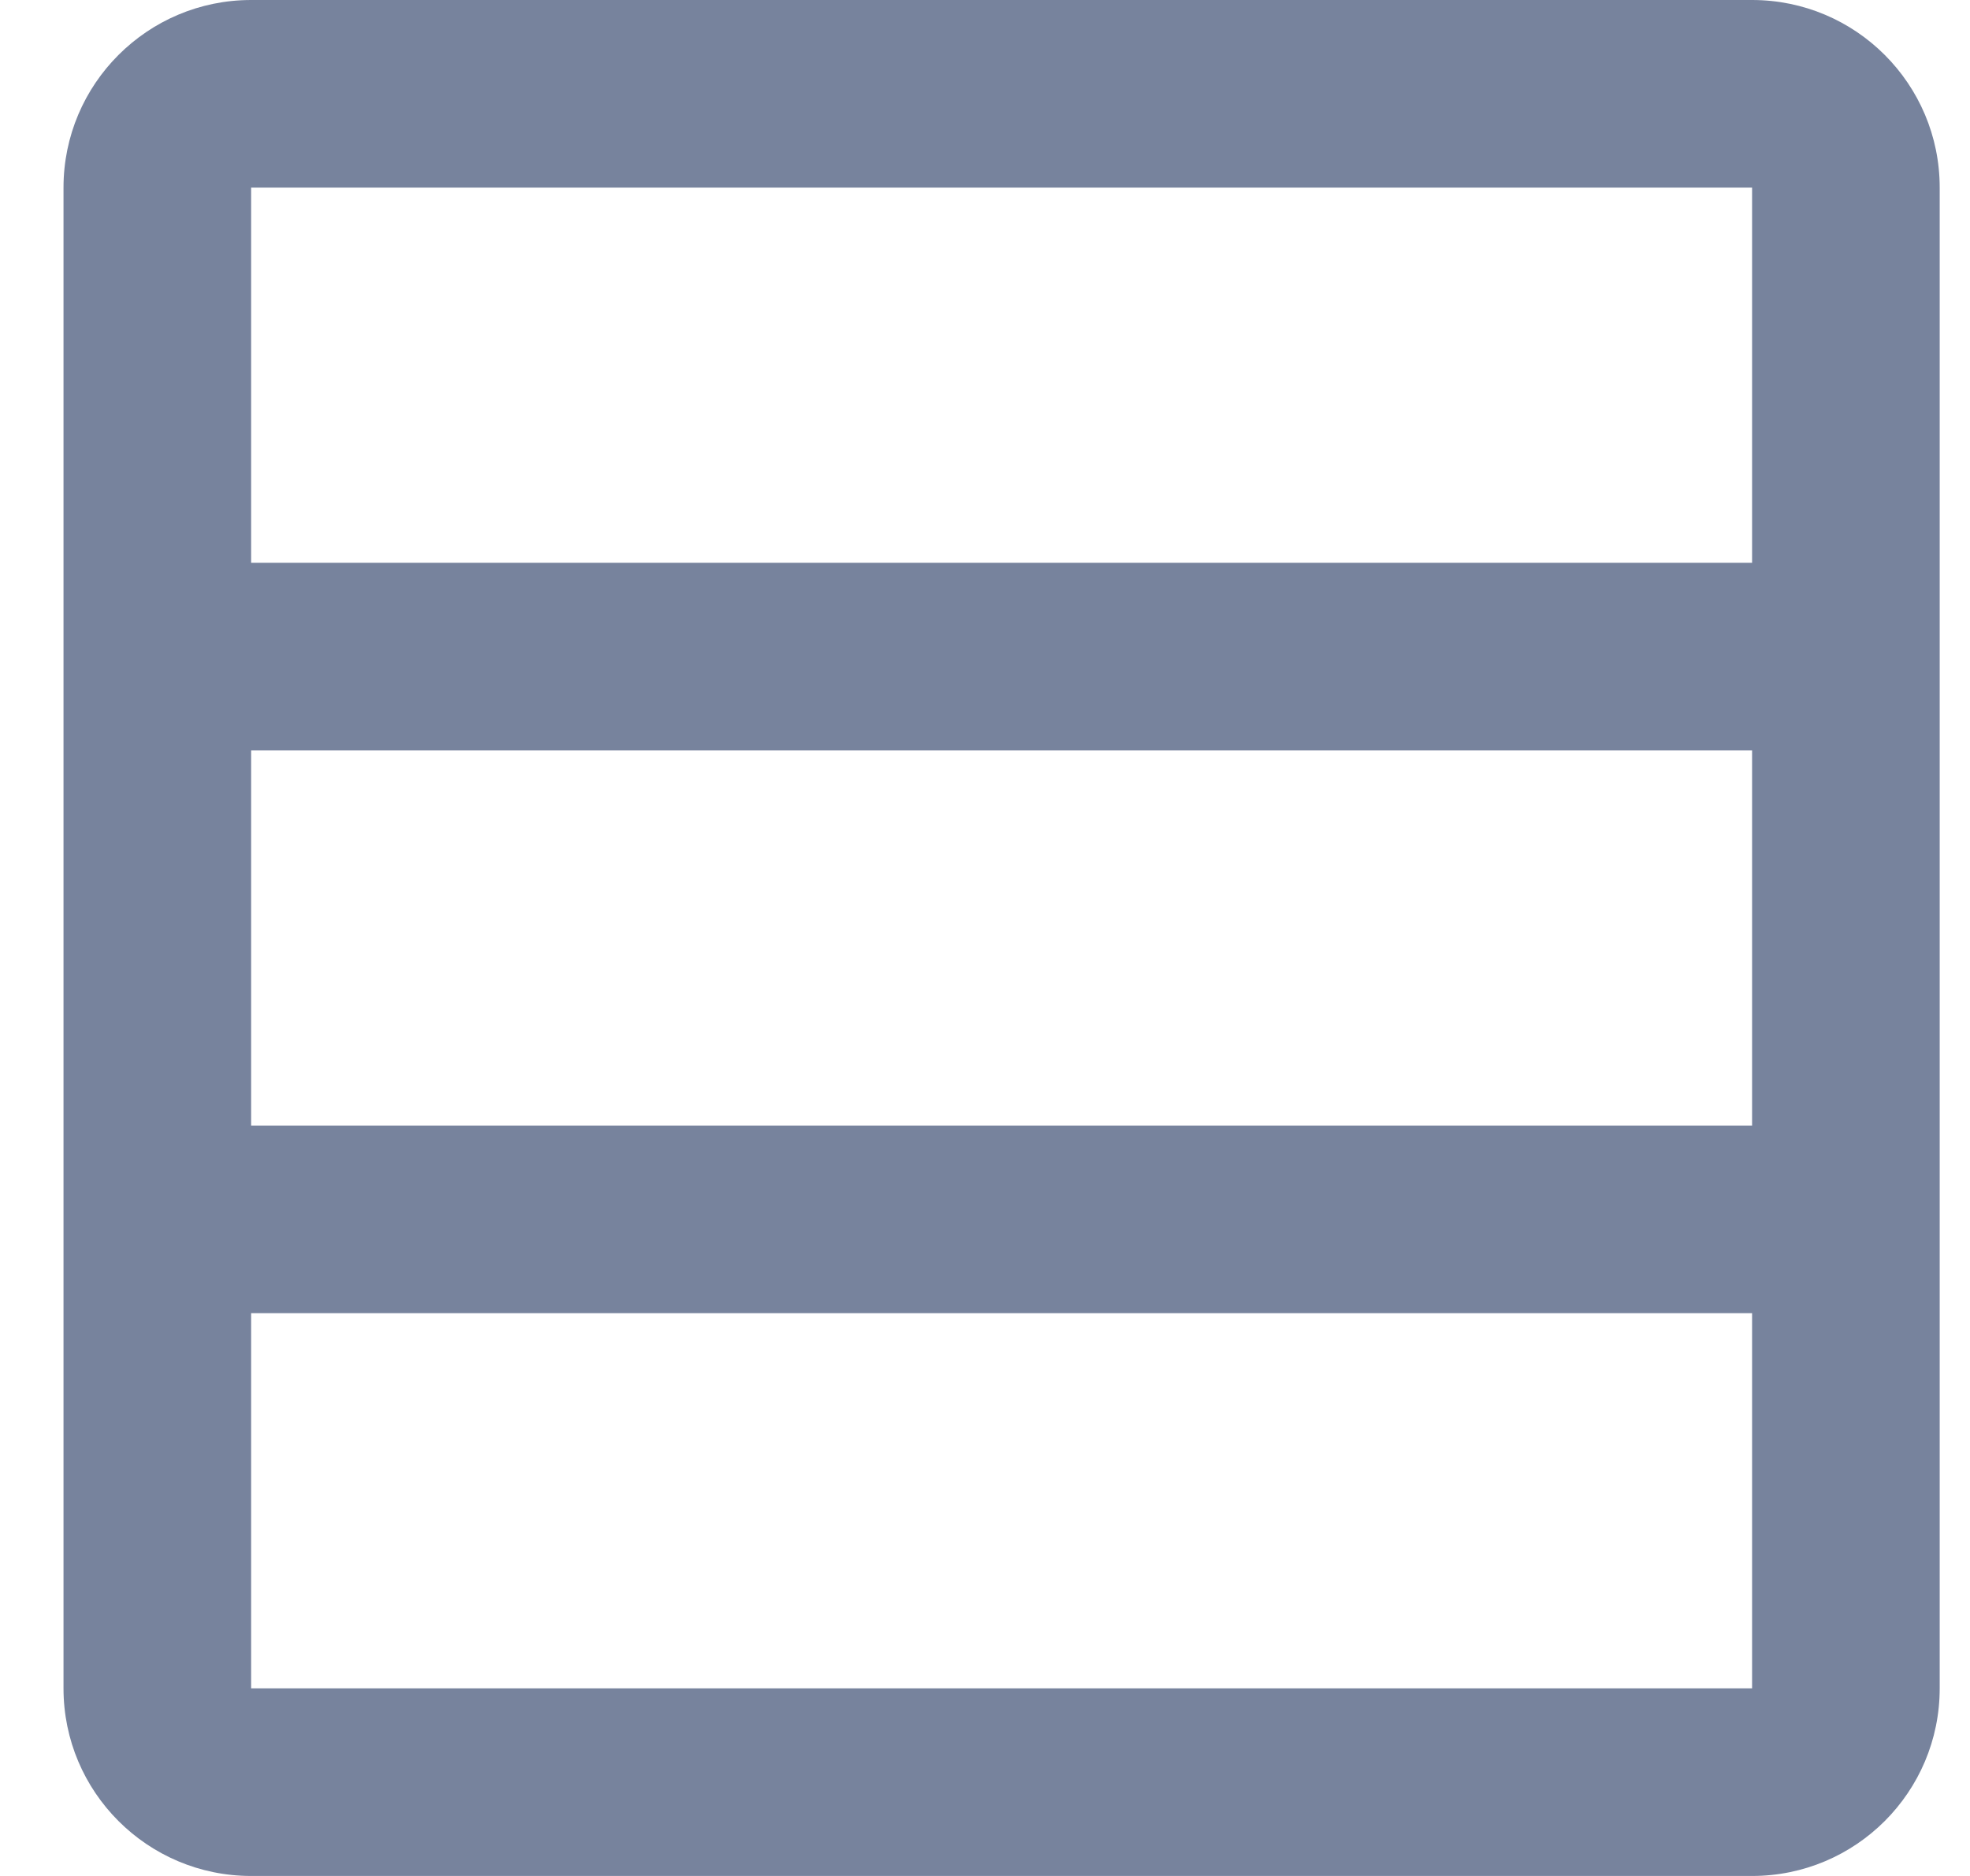 <svg width="21" height="20" viewBox="0 0 21 20" fill="none" xmlns="http://www.w3.org/2000/svg">
<path fill-rule="evenodd" clip-rule="evenodd" d="M18.677 0H2.677C1.573 0 0.677 0.896 0.677 2V6V14V18C0.677 19.105 1.573 20 2.677 20H18.677C19.782 20 20.677 19.105 20.677 18V14V6V2C20.677 0.896 19.782 0 18.677 0ZM2.677 18V14H18.677V18H2.677ZM2.677 6H18.677V2H2.677V6ZM2.677 12V8H18.677V12H2.677Z" fill="#77839D"/>
</svg>
